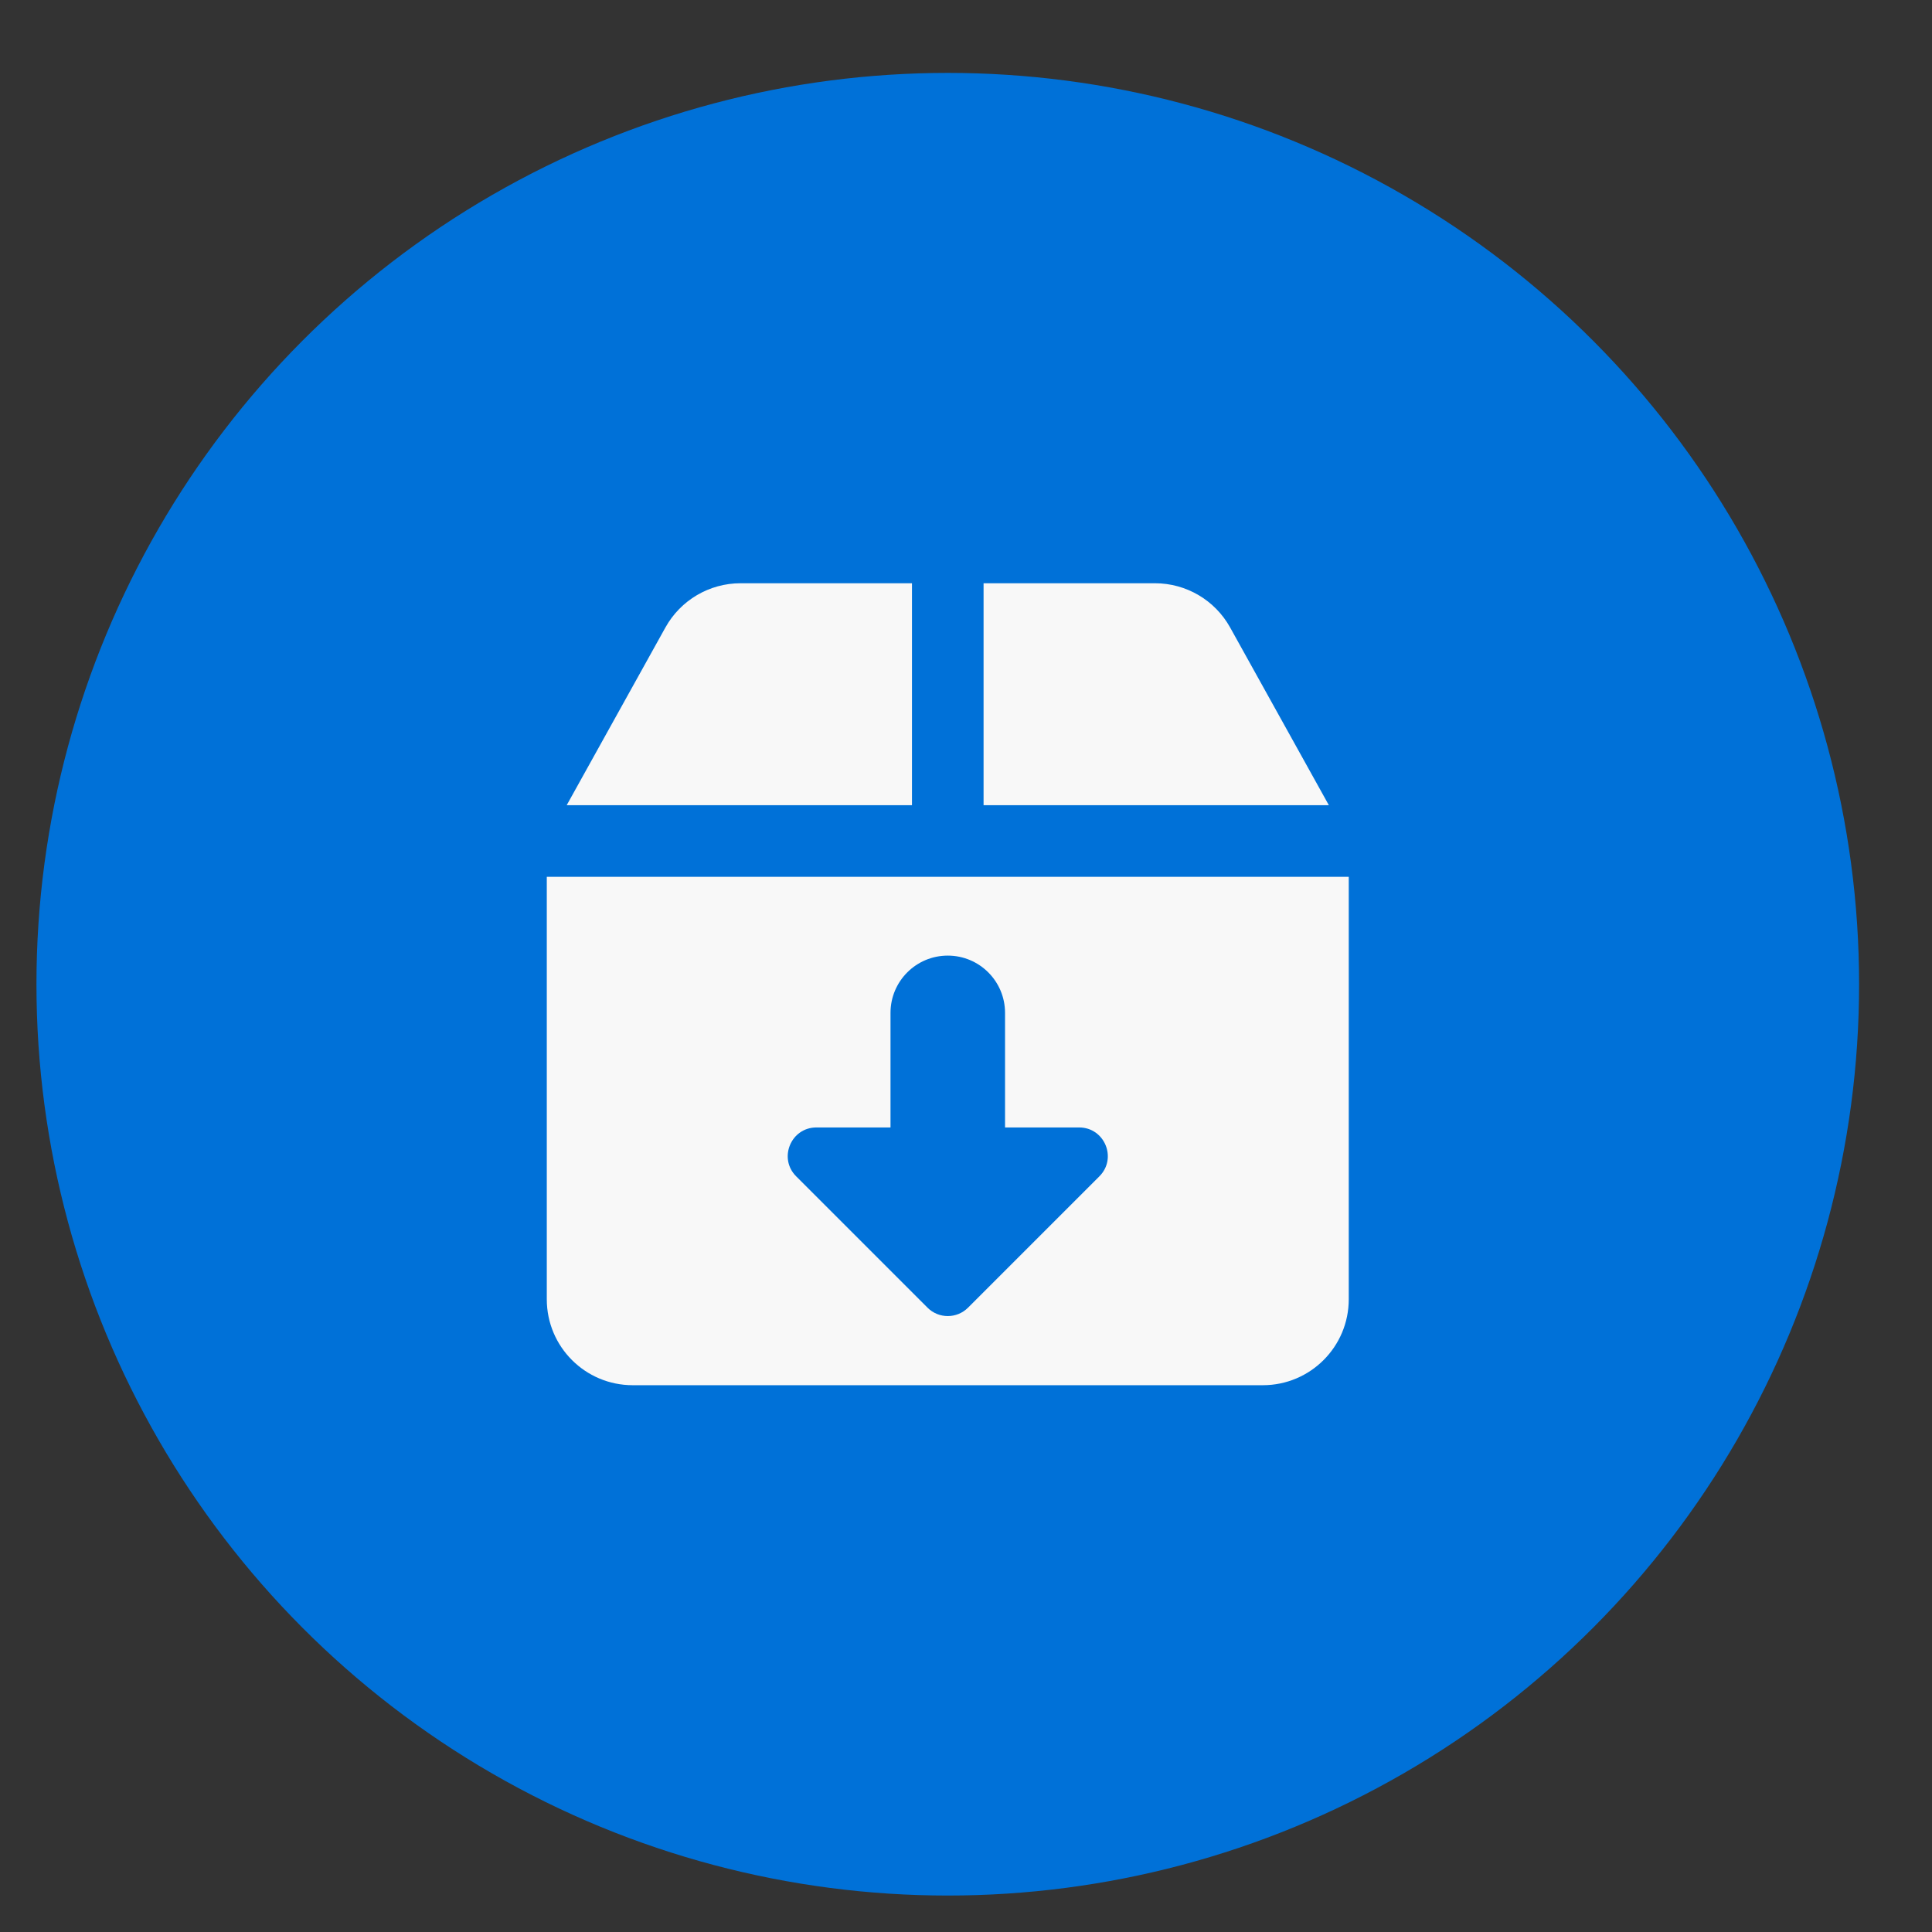 <svg width="53" height="53" viewBox="0 0 53 53" fill="none" xmlns="http://www.w3.org/2000/svg">
<rect x="0" y="0" width="53" height="53" fill="#333333" stroke="none"/>
<circle cx="26" cy="27" r="25" fill="#0071D8"/>
<g clip-path="url(#clip0_766_246)">
<g clip-path="url(#clip1_766_246)">
<path fill-rule="evenodd" clip-rule="evenodd" d="M25.018 16H20.316C19.459 16 18.671 16.464 18.255 17.212L15.546 22.089H25.018V16ZM15 35.643V24.054H26H37V35.643C37 36.945 35.945 38 34.643 38H17.357C16.055 38 15 36.945 15 35.643ZM36.454 22.089H26.982V16H31.684C32.54 16 33.329 16.464 33.745 17.212L36.454 22.089ZM21.841 32.27L25.444 35.873C25.751 36.18 26.249 36.18 26.556 35.873L30.159 32.27C30.654 31.775 30.303 30.929 29.603 30.929H27.571V27.786C27.571 26.918 26.868 26.215 26 26.215C25.132 26.215 24.429 26.918 24.429 27.786V30.929H22.397C21.697 30.929 21.346 31.775 21.841 32.27Z" fill="#F8F8F8"/>
</g>
</g>
<defs>
<clipPath id="clip0_766_246">
<rect width="22" height="22" fill="white" transform="translate(15 16)"/>
</clipPath>
<clipPath id="clip1_766_246">
<rect width="22" height="22" fill="white" transform="translate(15 16)"/>
</clipPath>
</defs>
</svg>
